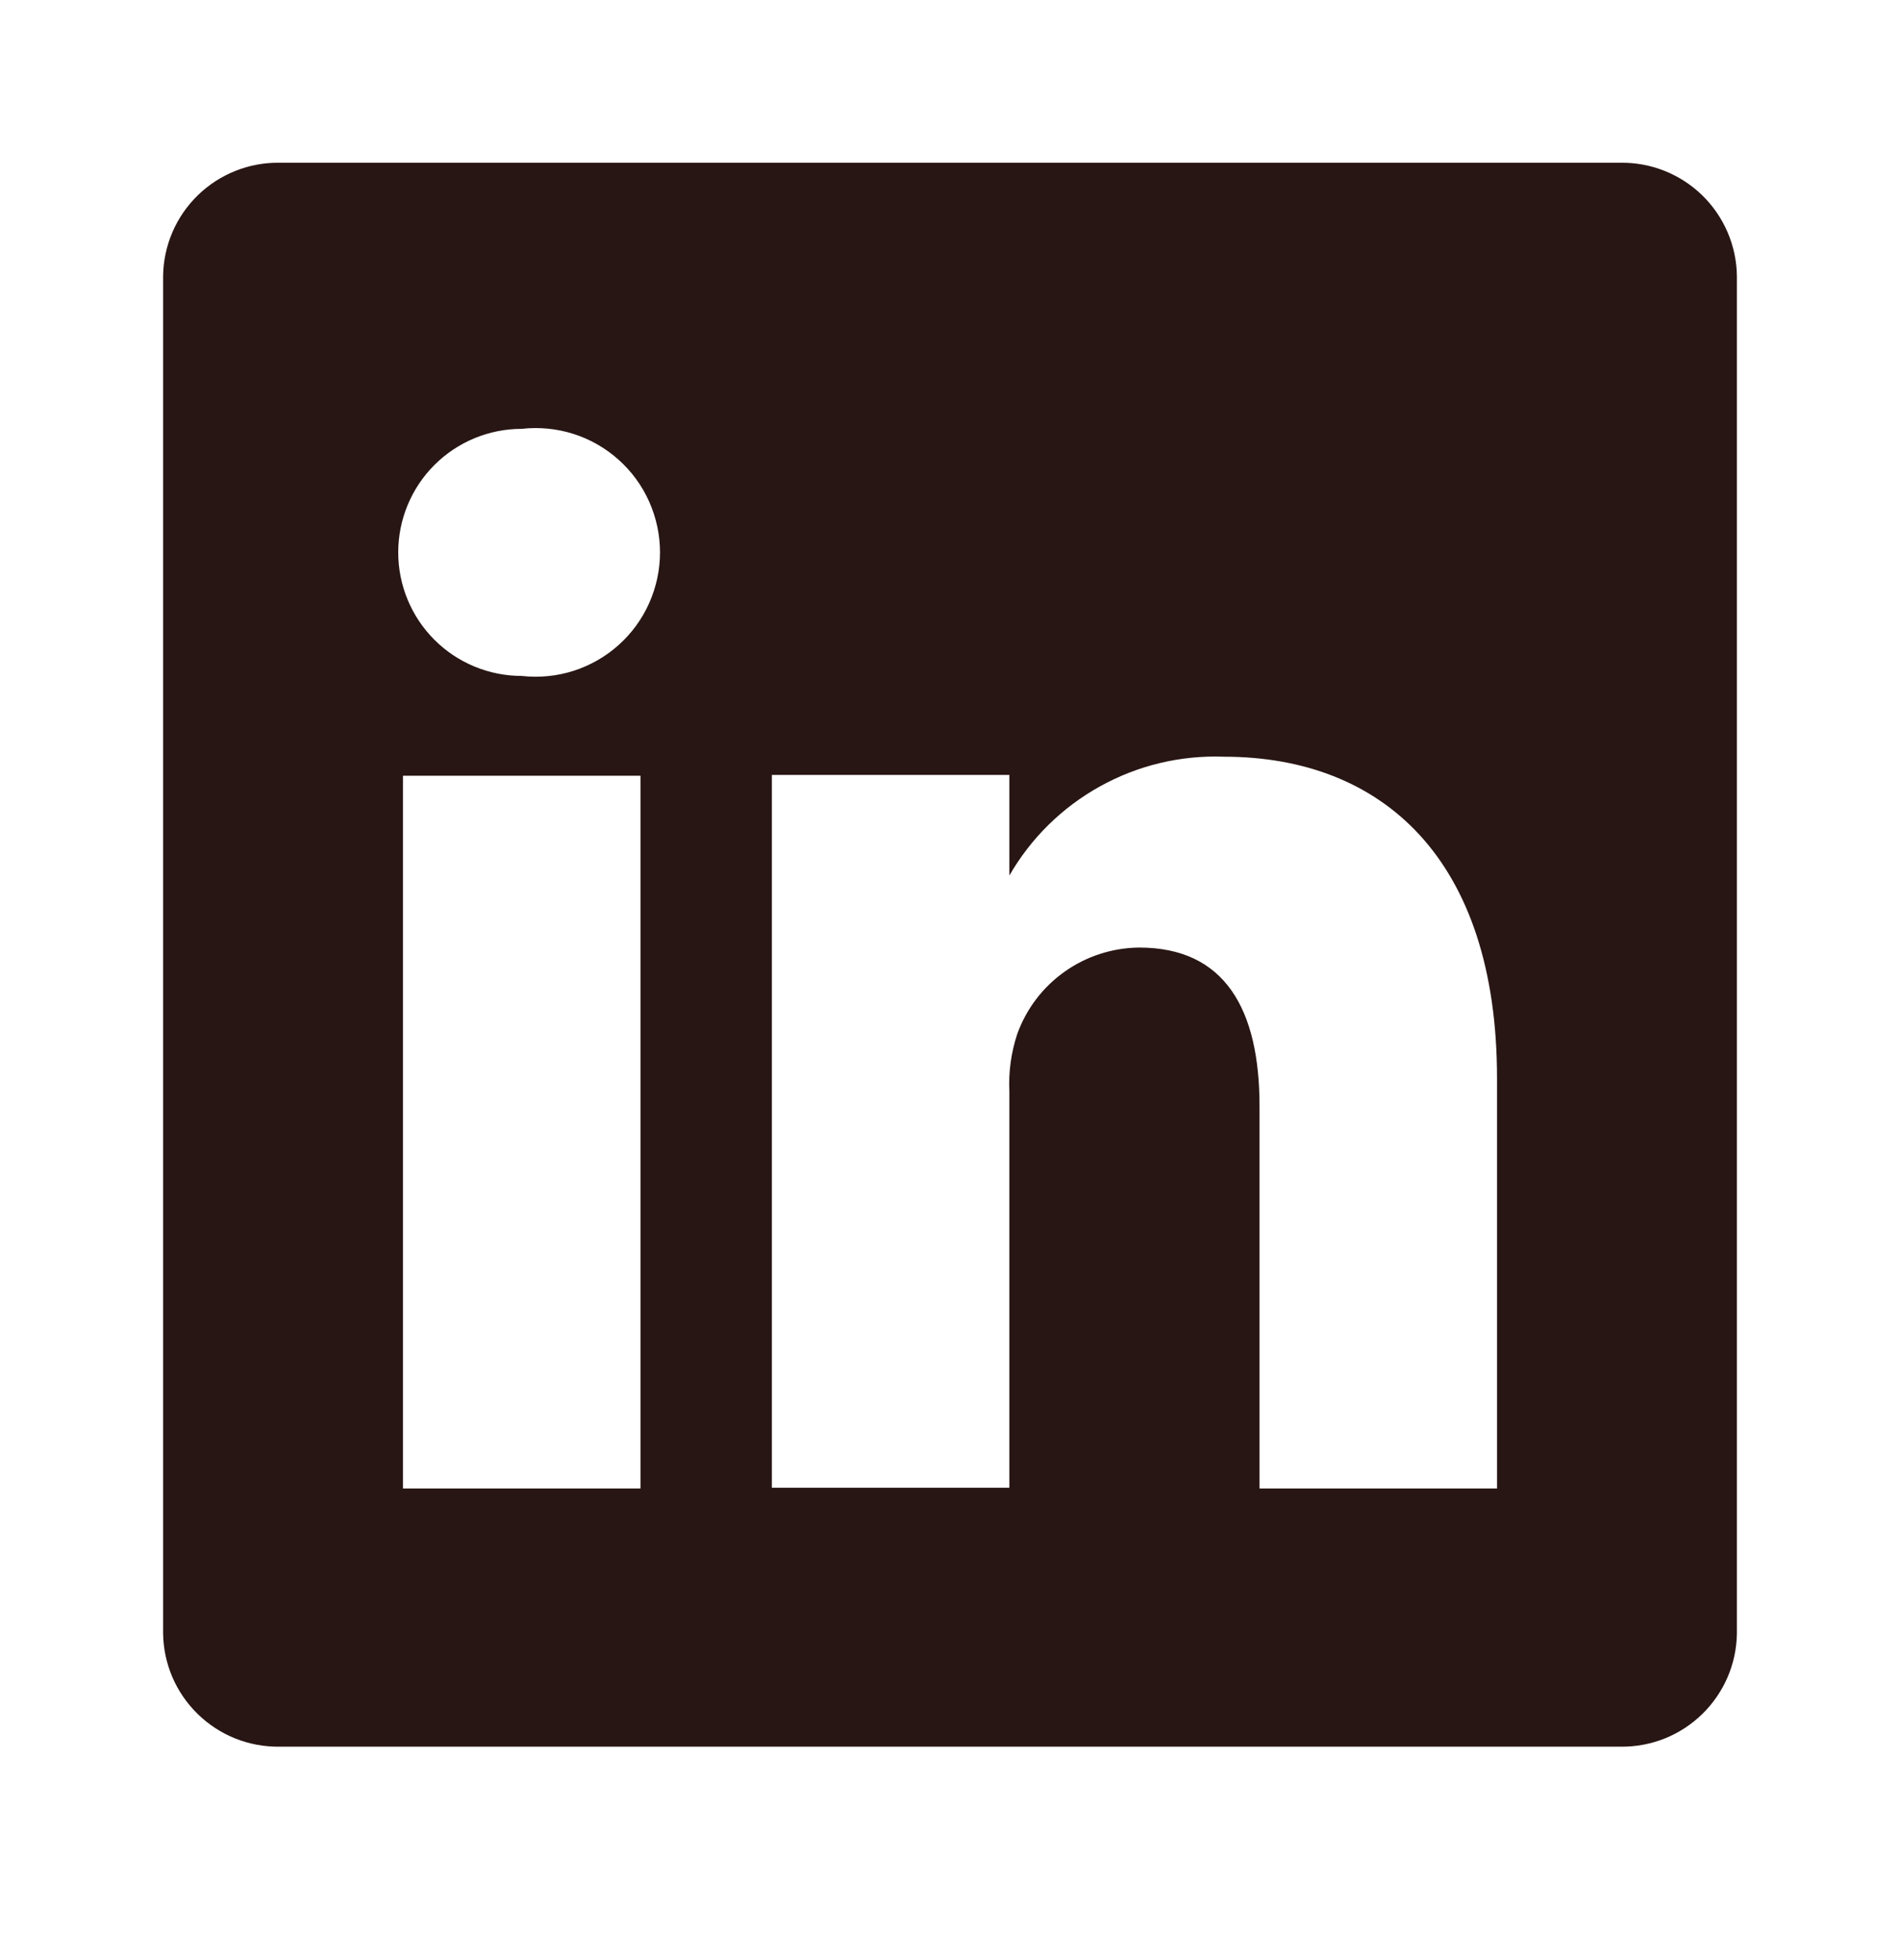 <svg width="32" height="33" viewBox="0 0 32 33" fill="none" xmlns="http://www.w3.org/2000/svg">
<path d="M27.293 2.74H4.707C4.453 2.736 4.201 2.783 3.965 2.877C3.729 2.971 3.514 3.11 3.332 3.287C3.15 3.464 3.004 3.676 2.904 3.909C2.804 4.142 2.75 4.393 2.747 4.647V27.5C2.75 27.754 2.804 28.005 2.904 28.238C3.004 28.471 3.15 28.682 3.332 28.859C3.514 29.036 3.729 29.176 3.965 29.27C4.201 29.364 4.453 29.41 4.707 29.407H27.293C27.547 29.41 27.799 29.364 28.035 29.27C28.271 29.176 28.486 29.036 28.668 28.859C28.85 28.682 28.995 28.471 29.096 28.238C29.196 28.005 29.25 27.754 29.253 27.5V4.647C29.25 4.393 29.196 4.142 29.096 3.909C28.995 3.676 28.85 3.464 28.668 3.287C28.486 3.11 28.271 2.971 28.035 2.877C27.799 2.783 27.547 2.736 27.293 2.74ZM10.787 25.06H6.787V13.06H10.787V25.06ZM8.787 11.38C8.235 11.38 7.706 11.161 7.316 10.771C6.926 10.381 6.707 9.852 6.707 9.3C6.707 8.748 6.926 8.219 7.316 7.829C7.706 7.439 8.235 7.22 8.787 7.22C9.08 7.187 9.376 7.216 9.657 7.305C9.938 7.394 10.197 7.542 10.417 7.739C10.637 7.935 10.813 8.175 10.933 8.445C11.053 8.714 11.116 9.005 11.116 9.3C11.116 9.595 11.053 9.886 10.933 10.155C10.813 10.424 10.637 10.665 10.417 10.861C10.197 11.058 9.938 11.205 9.657 11.295C9.376 11.384 9.08 11.413 8.787 11.38ZM25.213 25.06H21.213V18.62C21.213 17.007 20.64 15.953 19.187 15.953C18.737 15.957 18.299 16.098 17.932 16.358C17.565 16.617 17.286 16.983 17.133 17.407C17.029 17.72 16.984 18.05 17 18.38V25.047H13C13 25.047 13 14.14 13 13.047H17V14.74C17.363 14.109 17.892 13.59 18.529 13.238C19.165 12.885 19.886 12.713 20.613 12.74C23.28 12.74 25.213 14.46 25.213 18.153V25.06Z" fill="#281614"/>
</svg>
